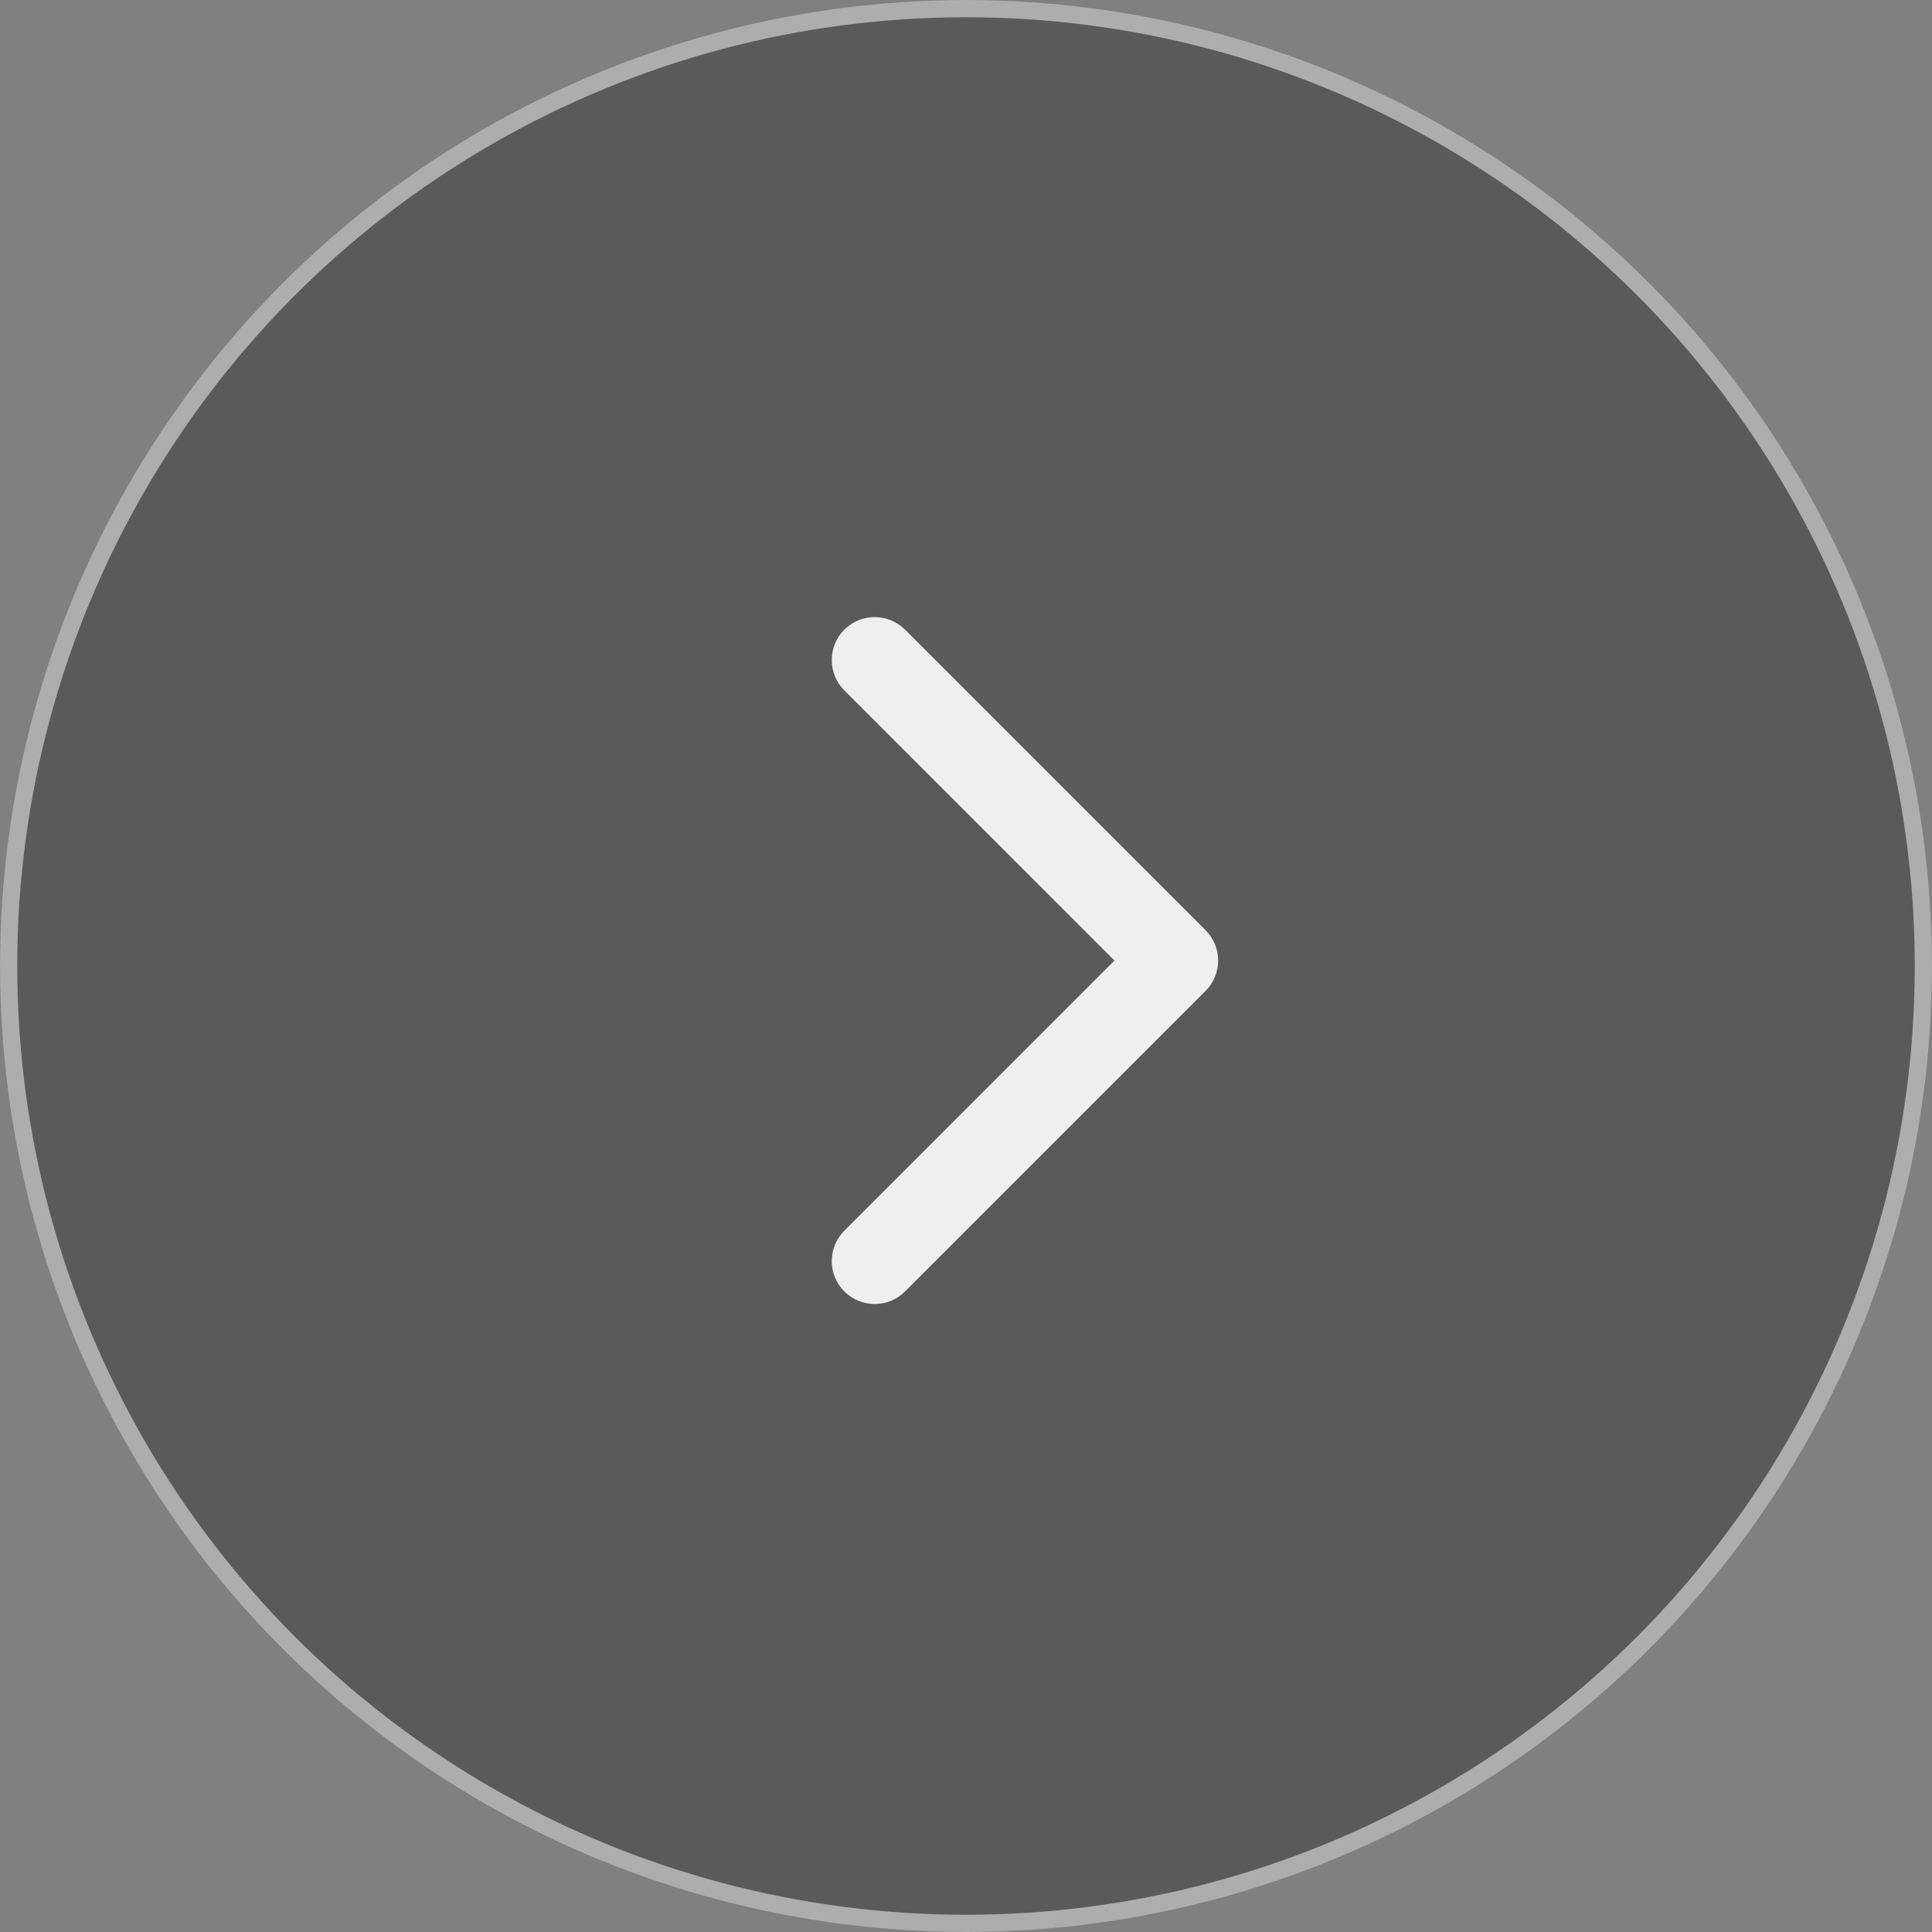 <svg width="56" height="56" viewBox="0 0 56 56" fill="none" xmlns="http://www.w3.org/2000/svg">
<rect x="0" y="0" width="56" height="56" fill="#808080" stroke="none"/>
<circle cx="28" cy="28" r="28" fill="black" fill-opacity="0.3"/>
<circle cx="28" cy="28" r="27.75" stroke="white" stroke-opacity="0.5" stroke-width="0.5"/>
<g opacity="0.9">
<path d="M28.722 20.74L34.944 26.962C35.187 27.206 35.309 27.523 35.309 27.842C35.309 28.16 35.187 28.479 34.944 28.722L26.233 37.433C25.748 37.918 24.959 37.918 24.473 37.433C23.988 36.947 23.988 36.16 24.473 35.673L32.303 27.842L24.473 20.011C23.988 19.525 23.988 18.738 24.473 18.251C24.959 17.766 25.746 17.766 26.233 18.251L28.722 20.74Z" fill="white"/>
</g>
</svg>
